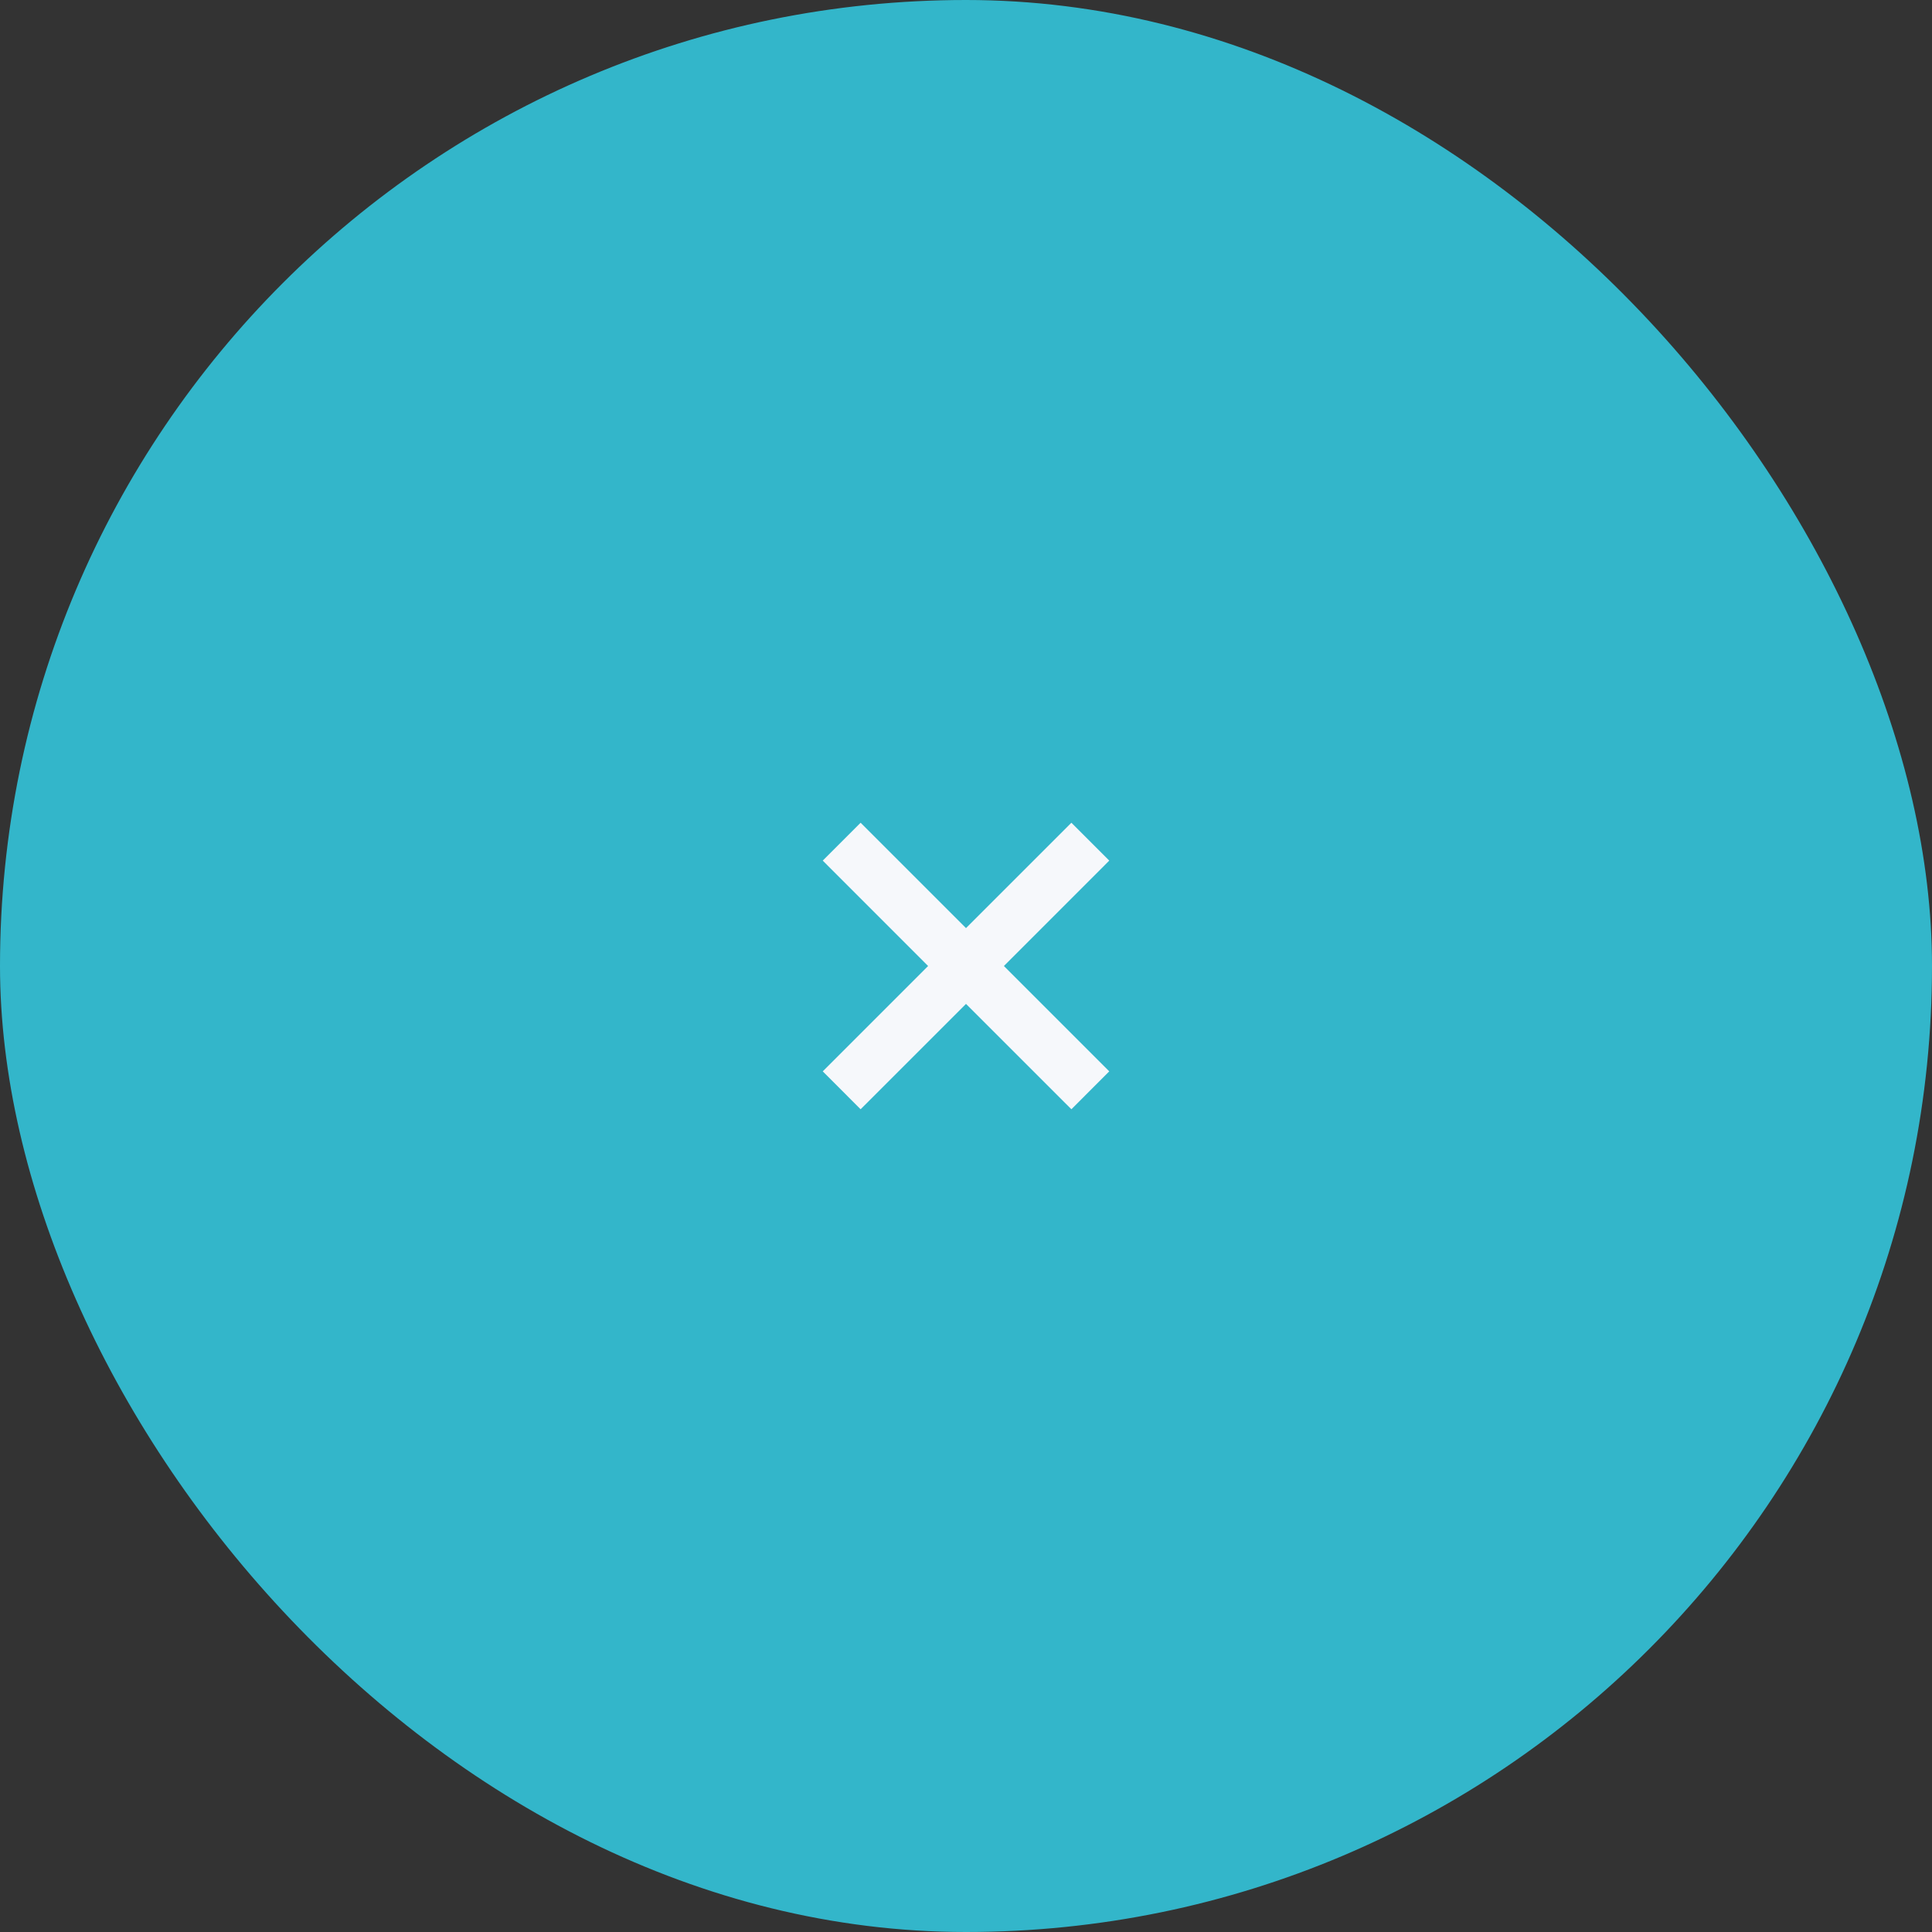<?xml version="1.0" encoding="UTF-8"?> <svg xmlns="http://www.w3.org/2000/svg" width="60" height="60" viewBox="0 0 60 60" fill="none"><rect x="0" y="0" width="60" height="60" fill="#333333" stroke="none"/> <rect width="60" height="60" rx="30" fill="#33B6CA"></rect> <path d="M34.449 33.272L33.273 34.449L30 31.177L26.727 34.449L25.551 33.272L28.823 30L25.551 26.727L26.727 25.551L30 28.823L33.273 25.551L34.449 26.727L31.177 30L34.449 33.272Z" fill="#F6F8FB"></path> </svg> 
